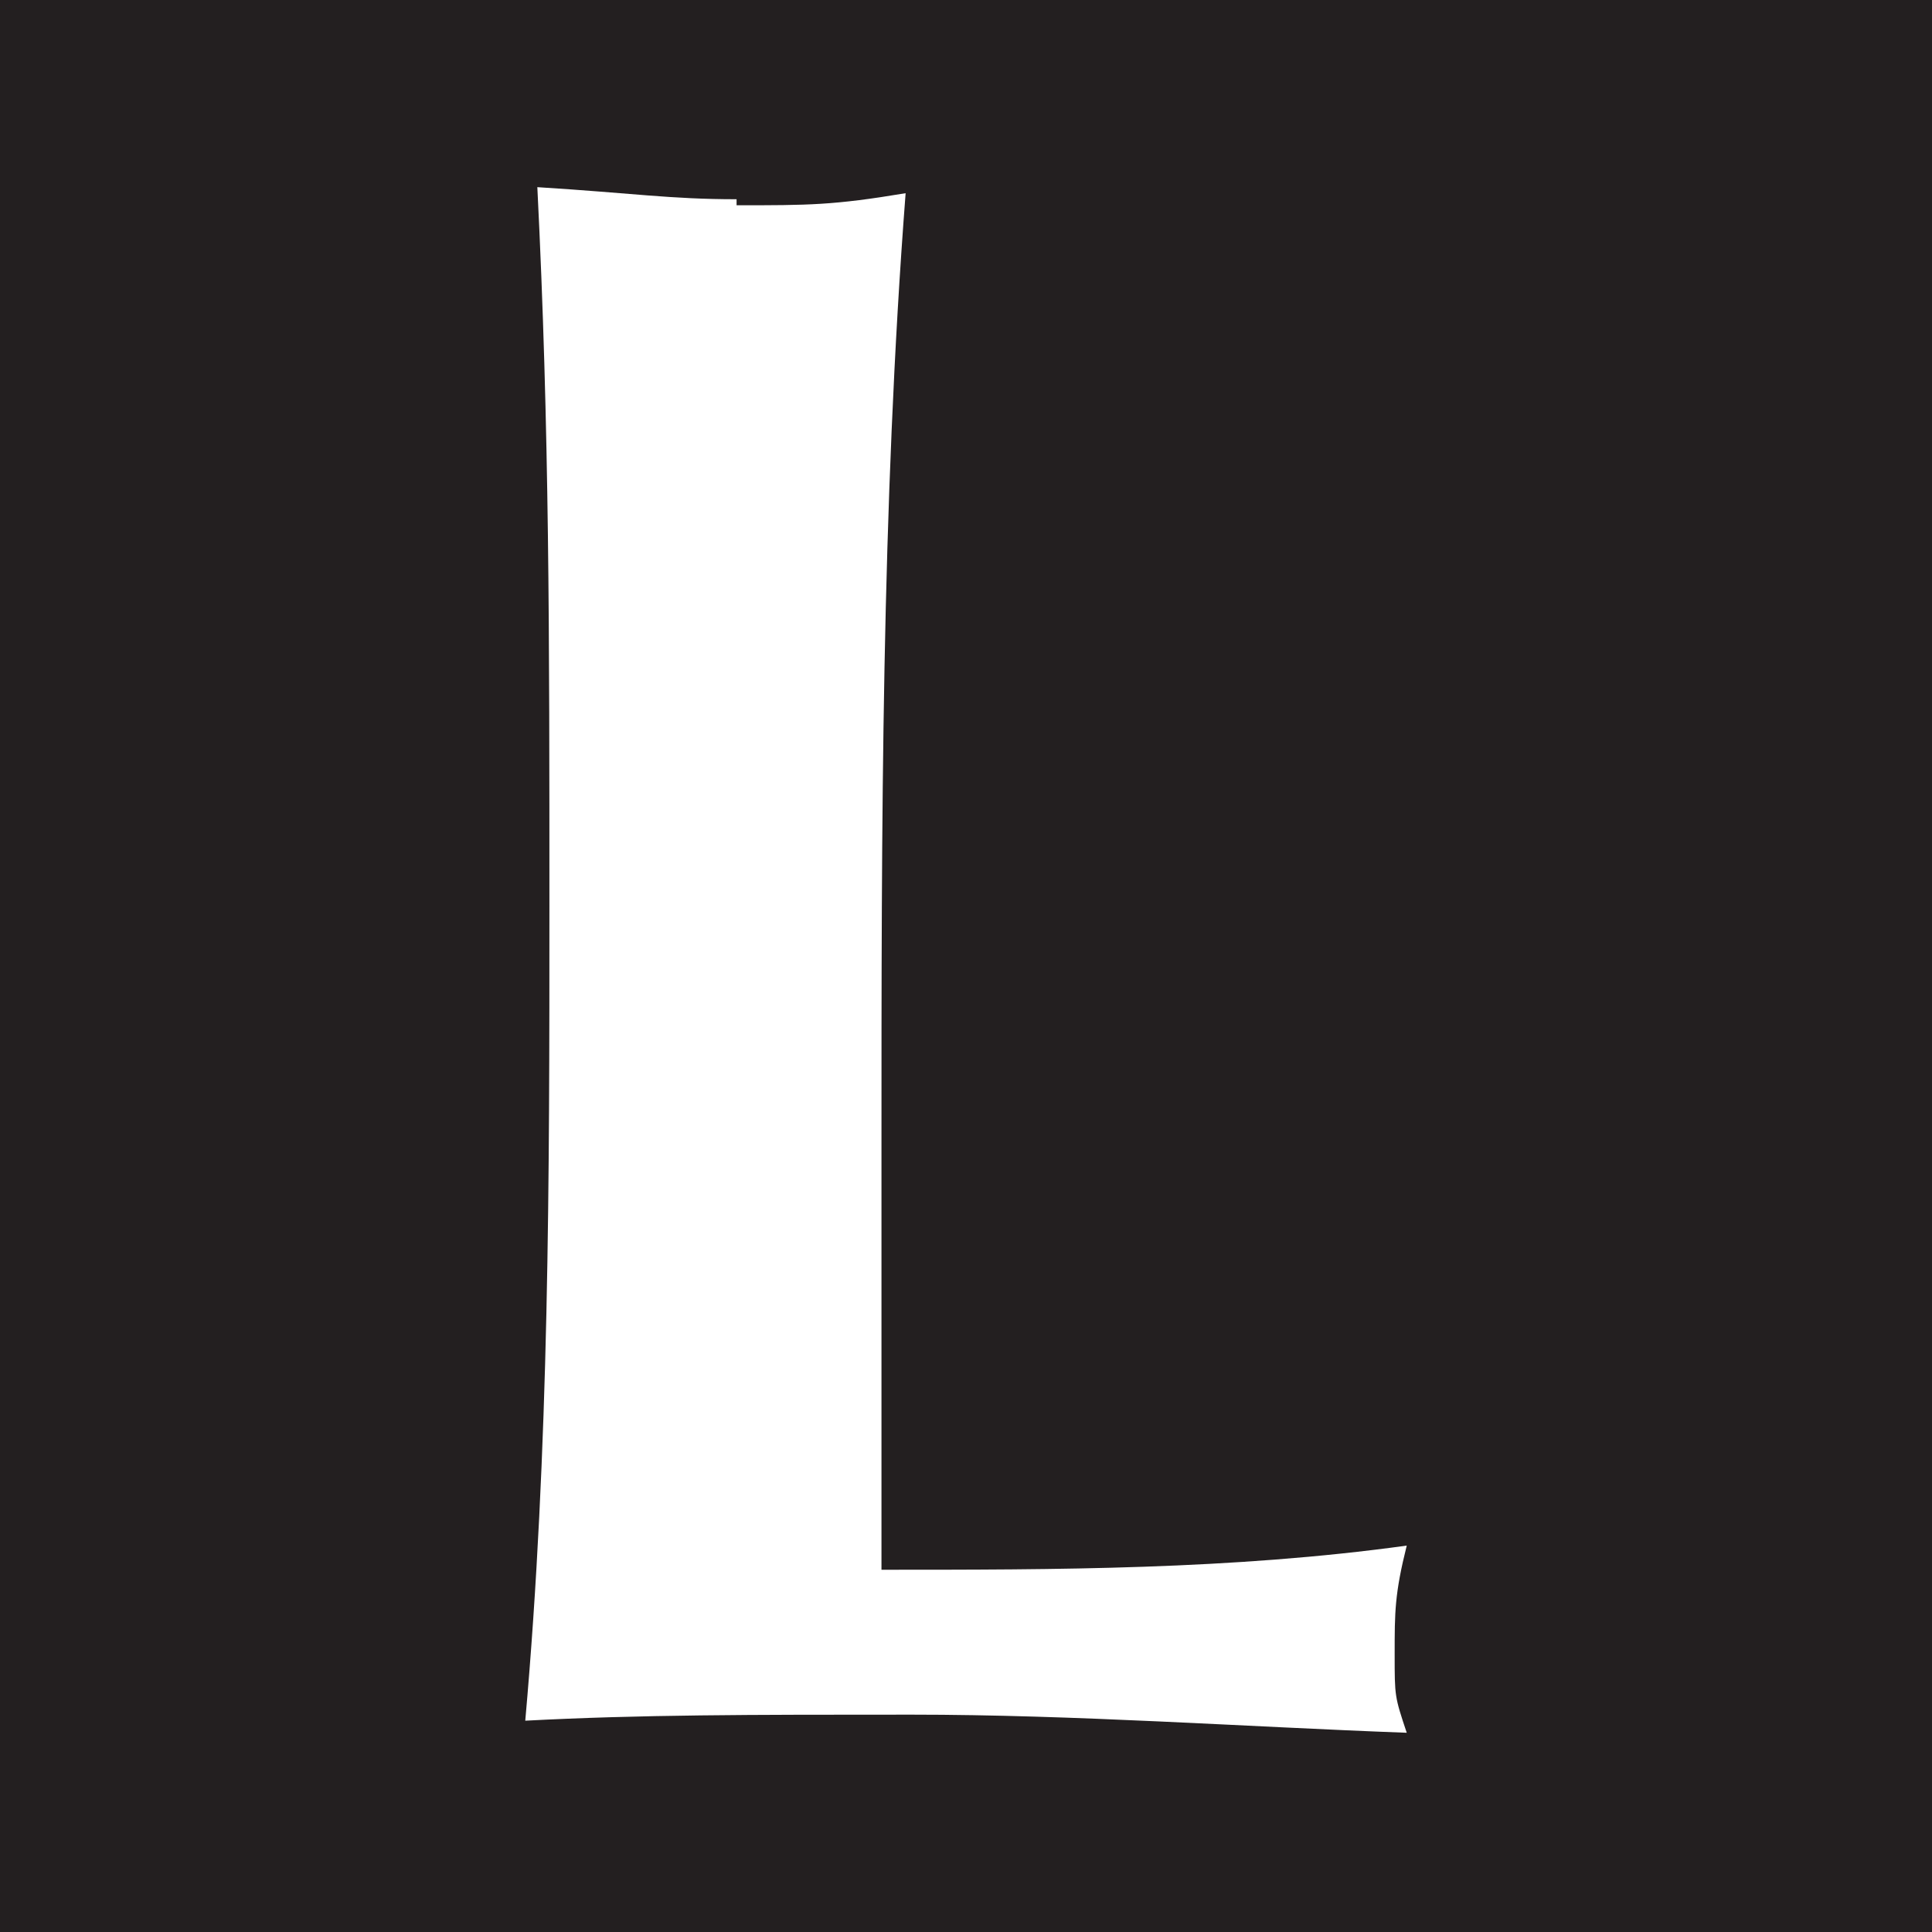 <svg viewBox="0 0 32 32" version="1.1" xmlns="http://www.w3.org/2000/svg" data-name="Layer 1" id="Layer_1">
  <defs>
    <style>
      .cls-1 {
        fill: #fff;
      }

      .cls-1, .cls-2 {
        stroke-width: 0px;
      }

      .cls-2 {
        fill: #231f20;
      }
    </style>
  </defs>
  <rect height="32" width="32" class="cls-2"></rect>
  <path d="M12.2,3.4c1.2,0,1.6,0,2.8-.2-.4,5.2-.4,10.5-.4,15.8s0,4.6,0,7c2.9,0,5.8,0,8.7-.4-.2.8-.2,1.1-.2,1.8s0,.7.2,1.3c-2.7-.1-5.5-.3-8.2-.3s-4.5,0-6.4.1c.4-4.5.4-9,.4-13.5s0-7.9-.2-11.9c1.6.1,2.2.2,3.3.2Z" class="cls-1"></path>
</svg>
